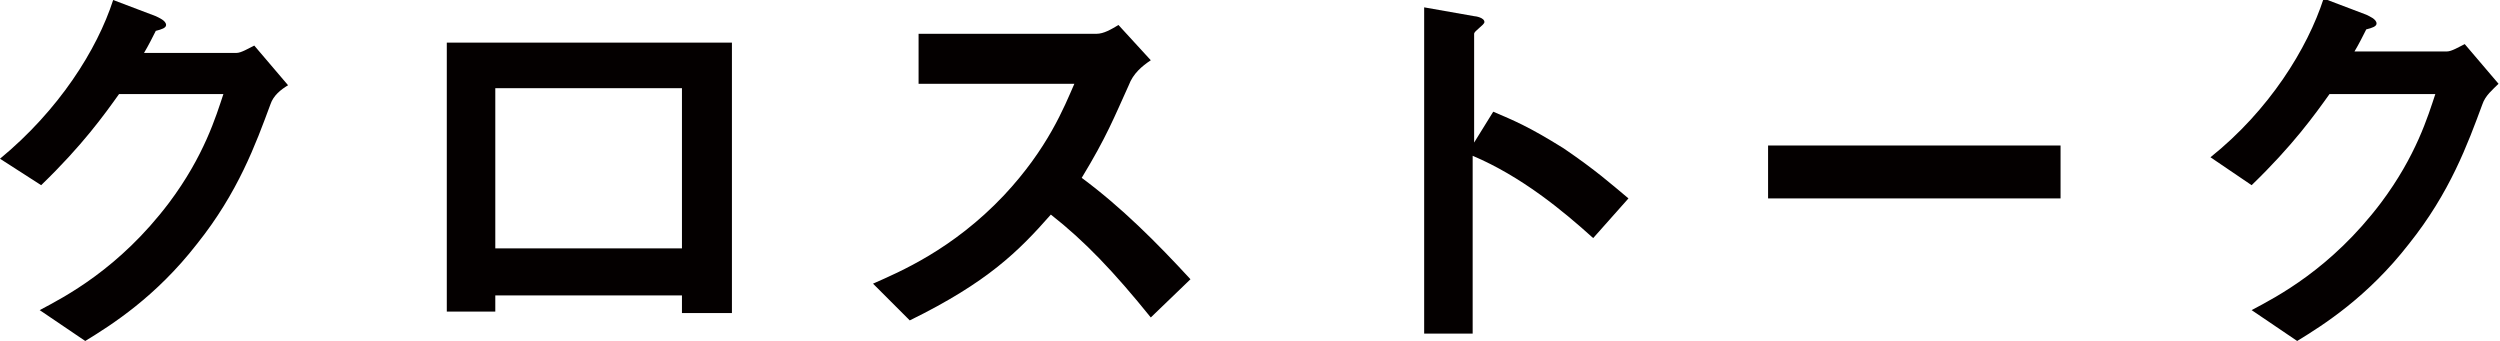 <?xml version="1.0" encoding="utf-8"?>
<!-- Generator: Adobe Illustrator 22.1.0, SVG Export Plug-In . SVG Version: 6.00 Build 0)  -->
<svg version="1.1" id="レイヤー_1" xmlns="http://www.w3.org/2000/svg" xmlns:xlink="http://www.w3.org/1999/xlink" x="0px"
	 y="0px" viewBox="0 0 170.1 23.2" style="enable-background:new 0 0 170.1 23.2;" xml:space="preserve">
<style type="text/css">
	.st0{fill:#040000;}
</style>
<g>
	<path class="st0" d="M18.4,7.1c-1,2.7-2.2,6-5,9.5c-2.8,3.6-5.8,5.5-7.6,6.6l-3.1-2.1c1.7-0.9,5.4-2.8,8.8-7.3
		c2.4-3.2,3.2-5.9,3.7-7.4H8.1c-1,1.4-2.5,3.5-5.3,6.2L0,10.8C4,7.5,6.6,3.4,7.7,0l2.9,1.1c0.2,0.1,0.7,0.3,0.7,0.6
		c0,0.2-0.3,0.3-0.7,0.4c-0.2,0.4-0.5,1-0.8,1.5h6.3c0.3,0,0.8-0.3,1.2-0.5l2.3,2.7C19.1,6.1,18.6,6.5,18.4,7.1z"/>
	<path class="st0" d="M46.4,21.3v-1.2H33.7v1.1h-3.3V2.9h19.4v18.4H46.4z M46.4,6H33.7v10.9h12.7V6z"/>
	<path class="st0" d="M78.3,21.6c-2.5-3.1-4.5-5.2-6.8-7c-2.2,2.5-4.3,4.6-9.6,7.2l-2.5-2.5c1.8-0.8,5.4-2.3,8.9-6
		c3-3.2,4.1-6,4.8-7.6H62.5V2.3h12.1c0.5,0,1-0.3,1.5-0.6l2.2,2.4c-0.6,0.4-1.2,0.9-1.5,1.7c-1,2.2-1.5,3.5-3.2,6.3
		c2.7,2,5.1,4.4,7.4,6.9L78.3,21.6z"/>
	<path class="st0" d="M108.4,16.2c-2.1-1.9-4.9-4.2-8.2-5.6v12.1h-3.3V0.5l3.4,0.6c0.1,0,0.7,0.1,0.7,0.4c0,0.2-0.7,0.6-0.7,0.8v7.4
		l1.3-2.1c1.4,0.6,2.4,1,4.8,2.5c2.2,1.5,3.2,2.4,4.4,3.4L108.4,16.2z"/>
	<path class="st0" d="M120.3,13.4V9.9h19.9v3.6H120.3z"/>
	<path class="st0" d="M168.9,7.1c-1,2.7-2.2,6-5,9.5c-2.8,3.6-5.8,5.5-7.6,6.6l-3.1-2.1c1.7-0.9,5.4-2.8,8.8-7.3
		c2.4-3.2,3.2-5.9,3.7-7.4h-7.2c-1,1.4-2.5,3.5-5.3,6.2l-2.8-1.9c4-3.2,6.6-7.4,7.7-10.8l2.9,1.1c0.2,0.1,0.7,0.3,0.7,0.6
		c0,0.2-0.3,0.3-0.7,0.4c-0.2,0.4-0.5,1-0.8,1.5h6.3c0.3,0,0.8-0.3,1.2-0.5l2.3,2.7C169.6,6.1,169.1,6.5,168.9,7.1z"/>
</g>
</svg>
